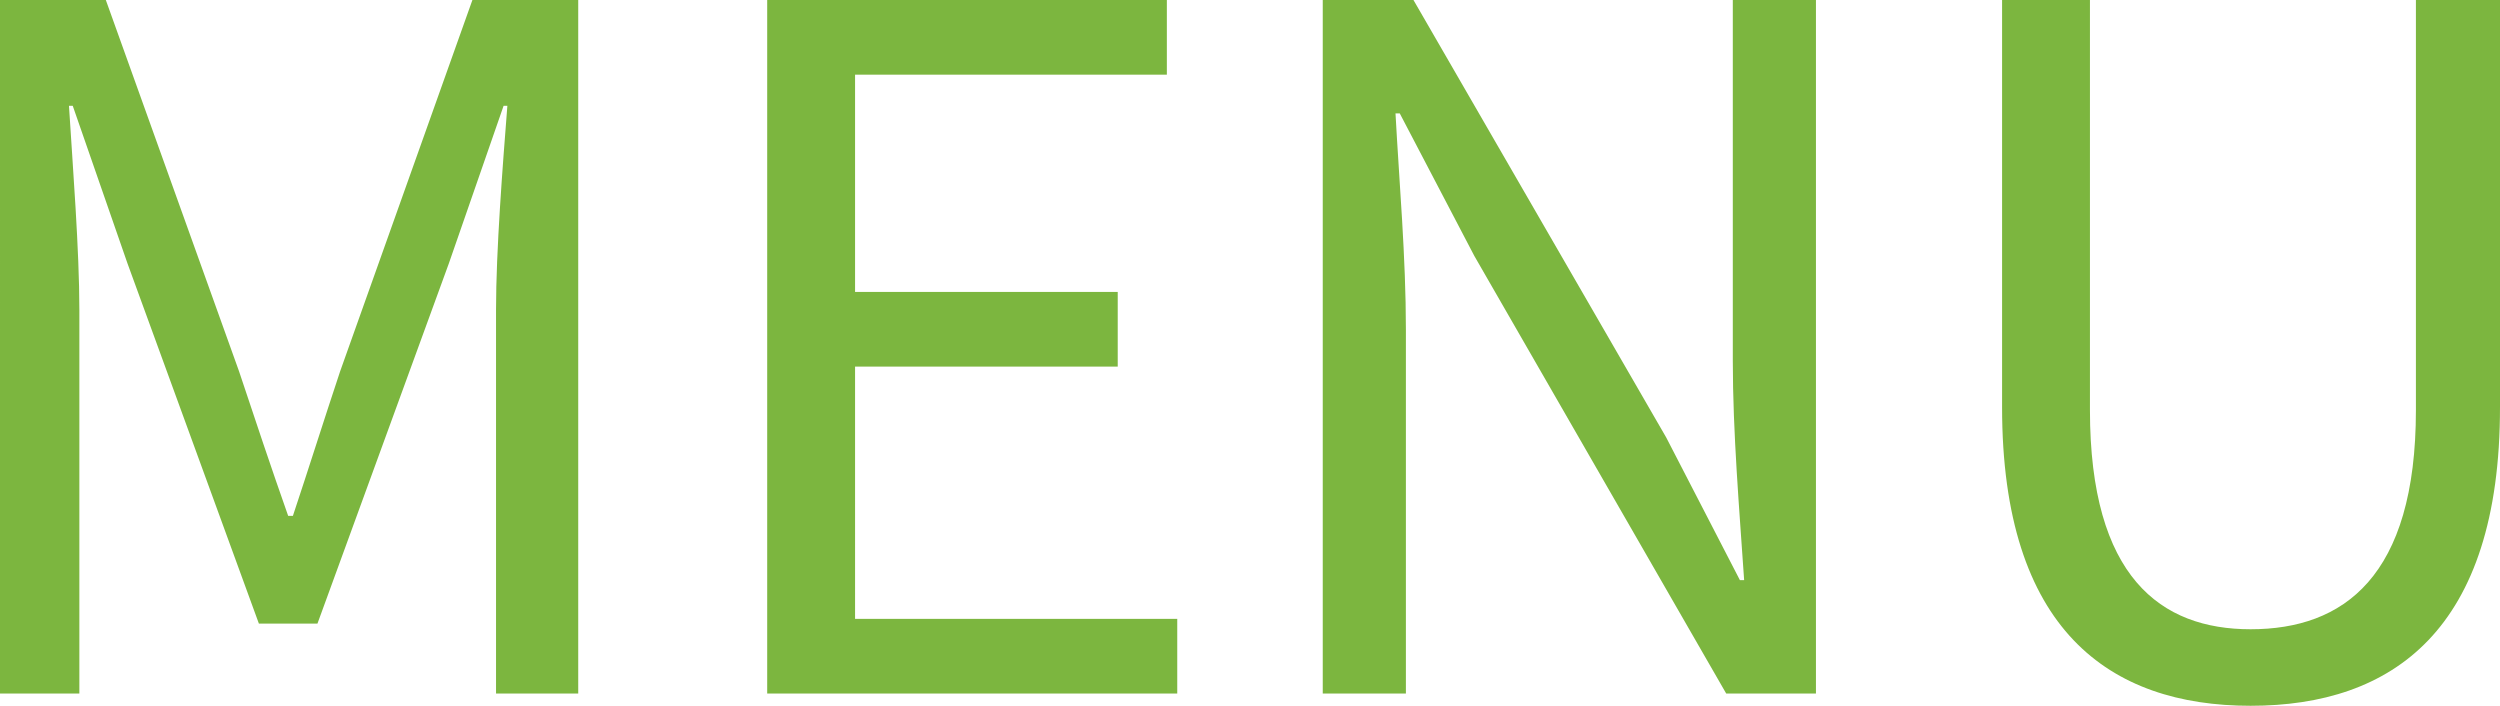 <svg xmlns="http://www.w3.org/2000/svg" width="26.46" height="7.47" viewBox="0 0 26.46 7.47">
  <path id="パス_929" data-name="パス 929" d="M-13.215,0h.84V-4.06c0-.63-.07-1.52-.11-2.16h.04l.58,1.67,1.39,3.81h.62l1.39-3.81.58-1.67h.04c-.05.64-.12,1.53-.12,2.16V0h.87V-7.34h-1.12l-1.4,3.93c-.17.51-.33,1.02-.5,1.53h-.05c-.18-.51-.35-1.02-.52-1.53l-1.41-3.93h-1.12Zm8.12,0h4.34V-.79h-3.41V-3.46h2.78v-.79h-2.78v-2.3h3.3v-.79h-4.23ZM.785,0h.88V-3.85c0-.77-.07-1.55-.11-2.29H1.6l.79,1.51L5.055,0h.95V-7.34h-.88v3.82c0,.76.07,1.58.12,2.32H5.2l-.78-1.51L1.745-7.34H.785Zm9.82.13c1.5,0,2.64-.8,2.64-3.16V-7.34h-.89V-3c0,1.77-.77,2.32-1.75,2.32-.95,0-1.7-.55-1.7-2.32V-7.34h-.93v4.31C7.975-.67,9.115.13,10.605.13Z" transform="translate(13.215 7.34)" fill="#7cb63f"/>
</svg>
